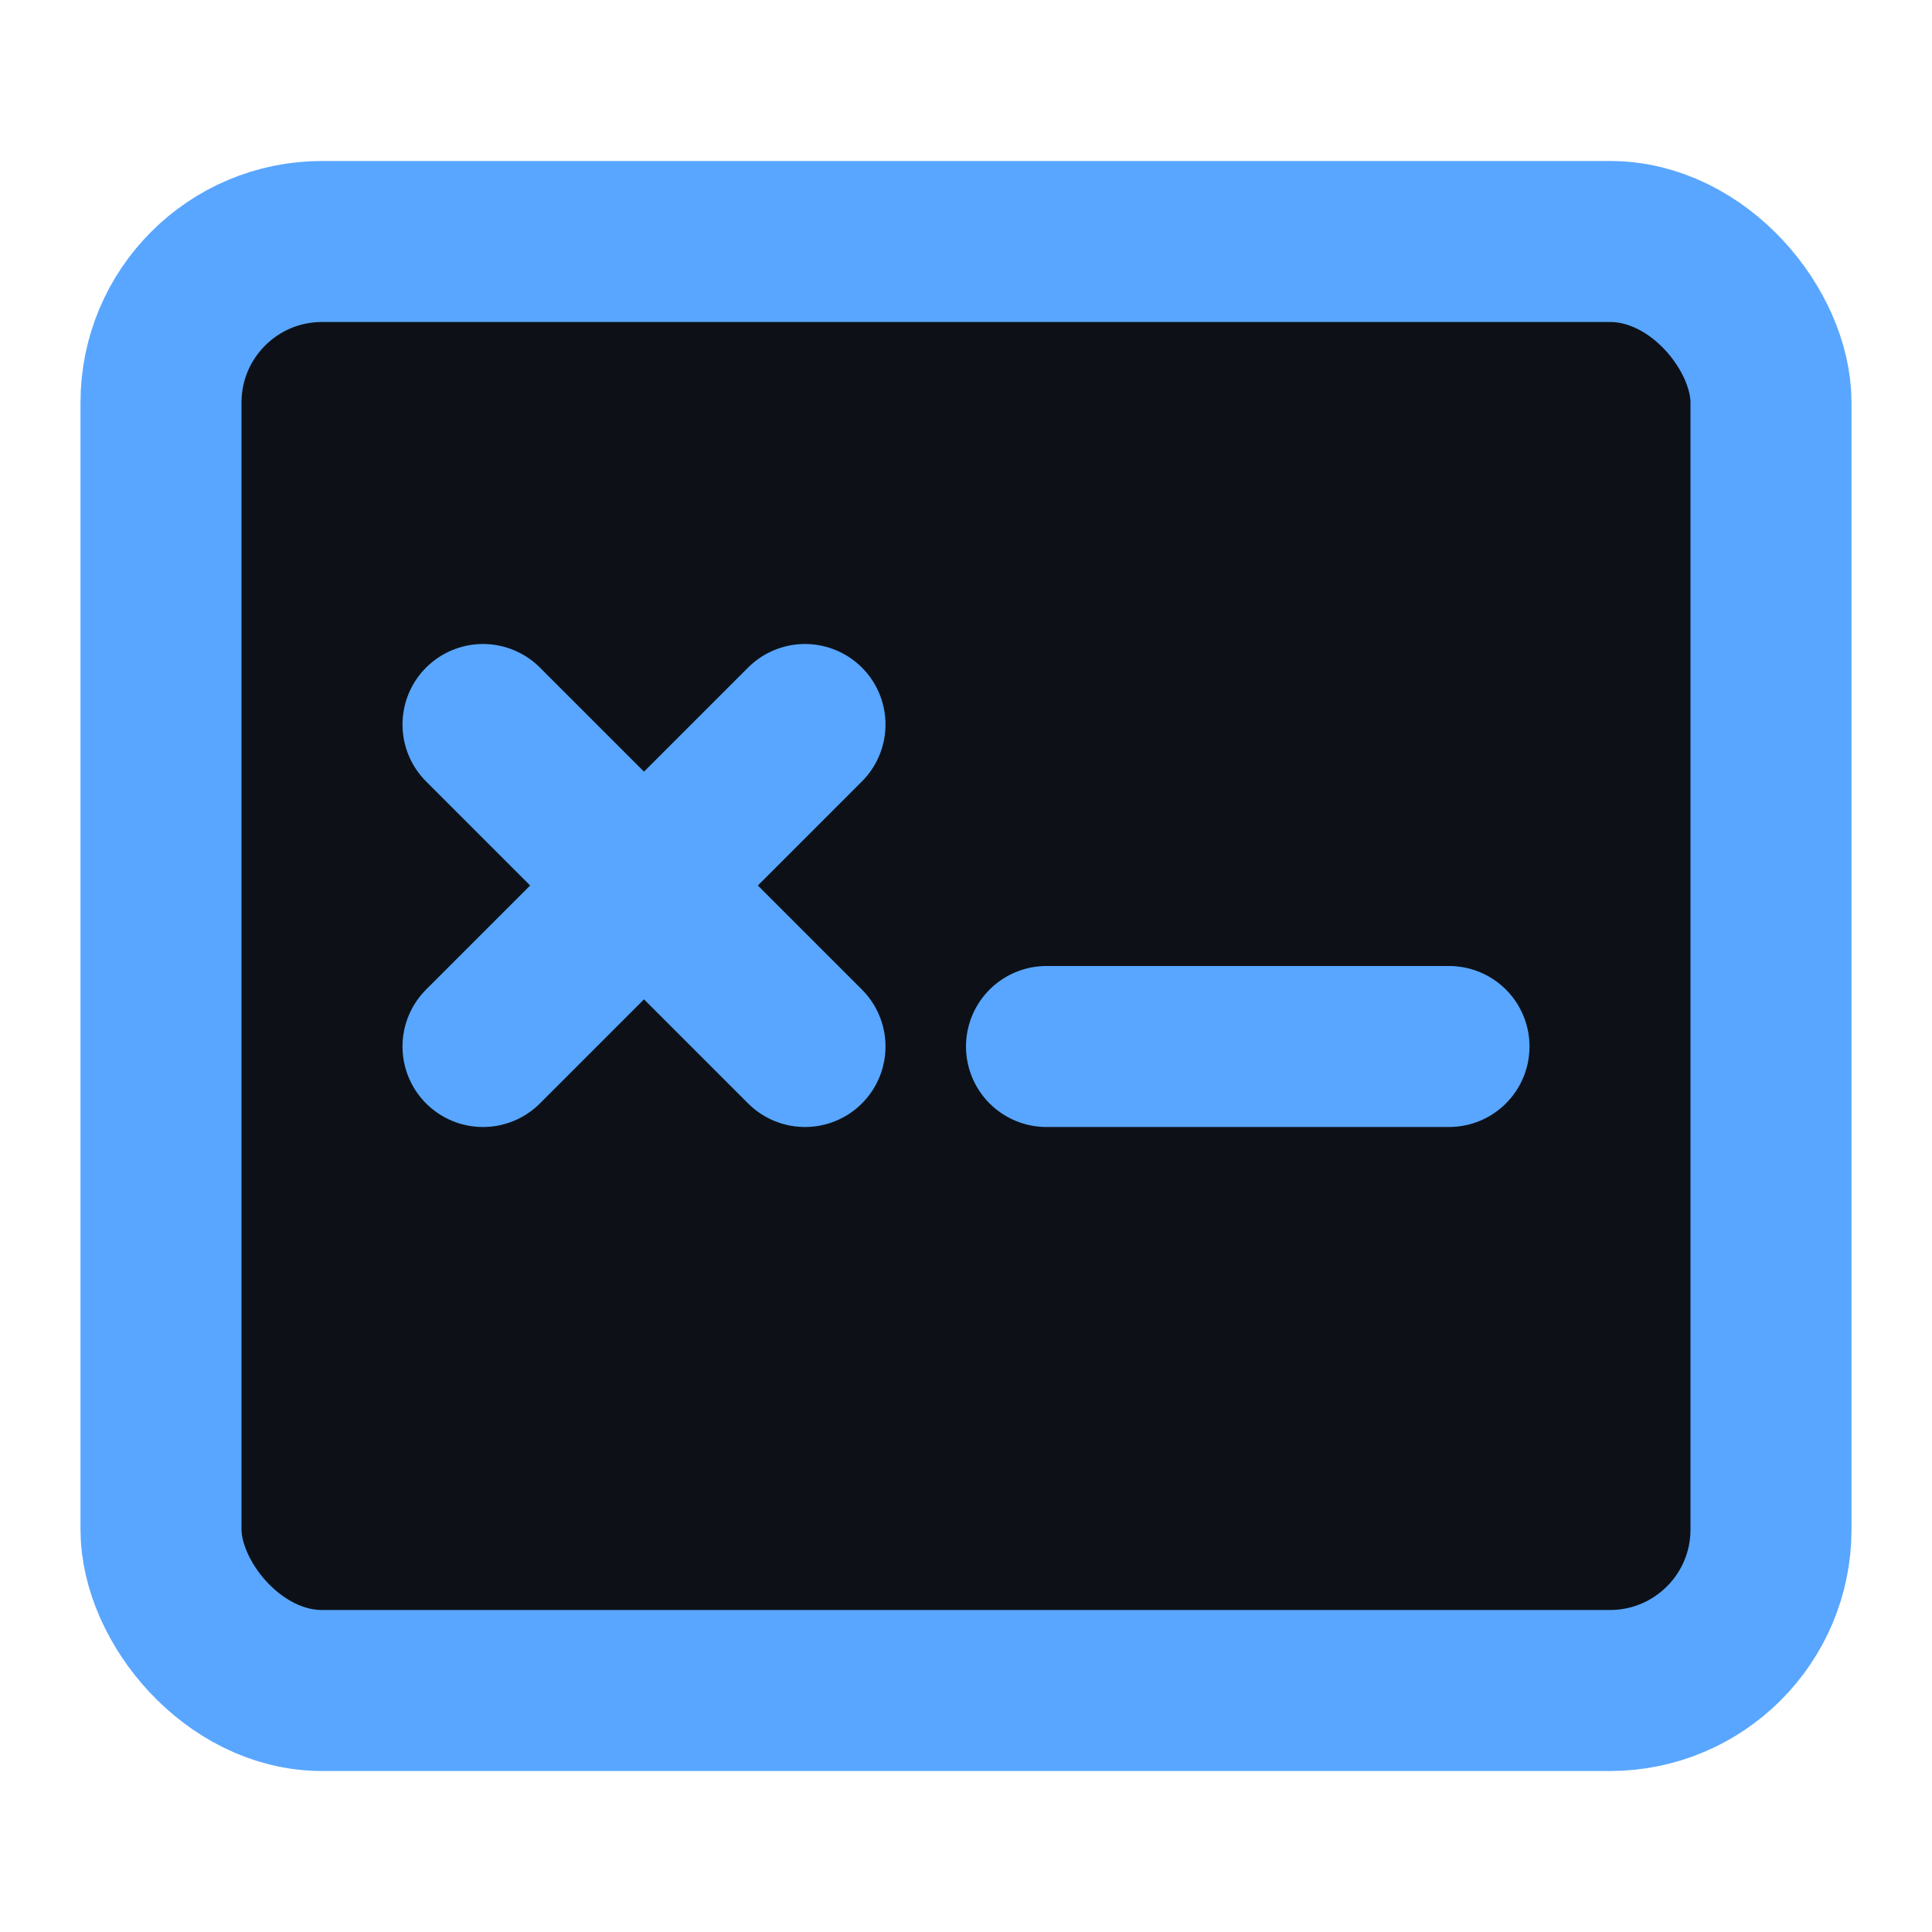 <svg xmlns="http://www.w3.org/2000/svg" viewBox="0 0 24 24" fill="none" stroke="currentColor" stroke-width="2" stroke-linecap="round" stroke-linejoin="round">
  <rect x="2" y="3" width="20" height="18" rx="2" ry="2" fill="#0D1117" stroke="#58a6ff"/>
  <line x1="6" y1="9" x2="10" y2="13" stroke="#58a6ff"/>
  <line x1="10" y1="9" x2="6" y2="13" stroke="#58a6ff"/>
  <line x1="13" y1="13" x2="18" y2="13" stroke="#58a6ff"/>
</svg>
